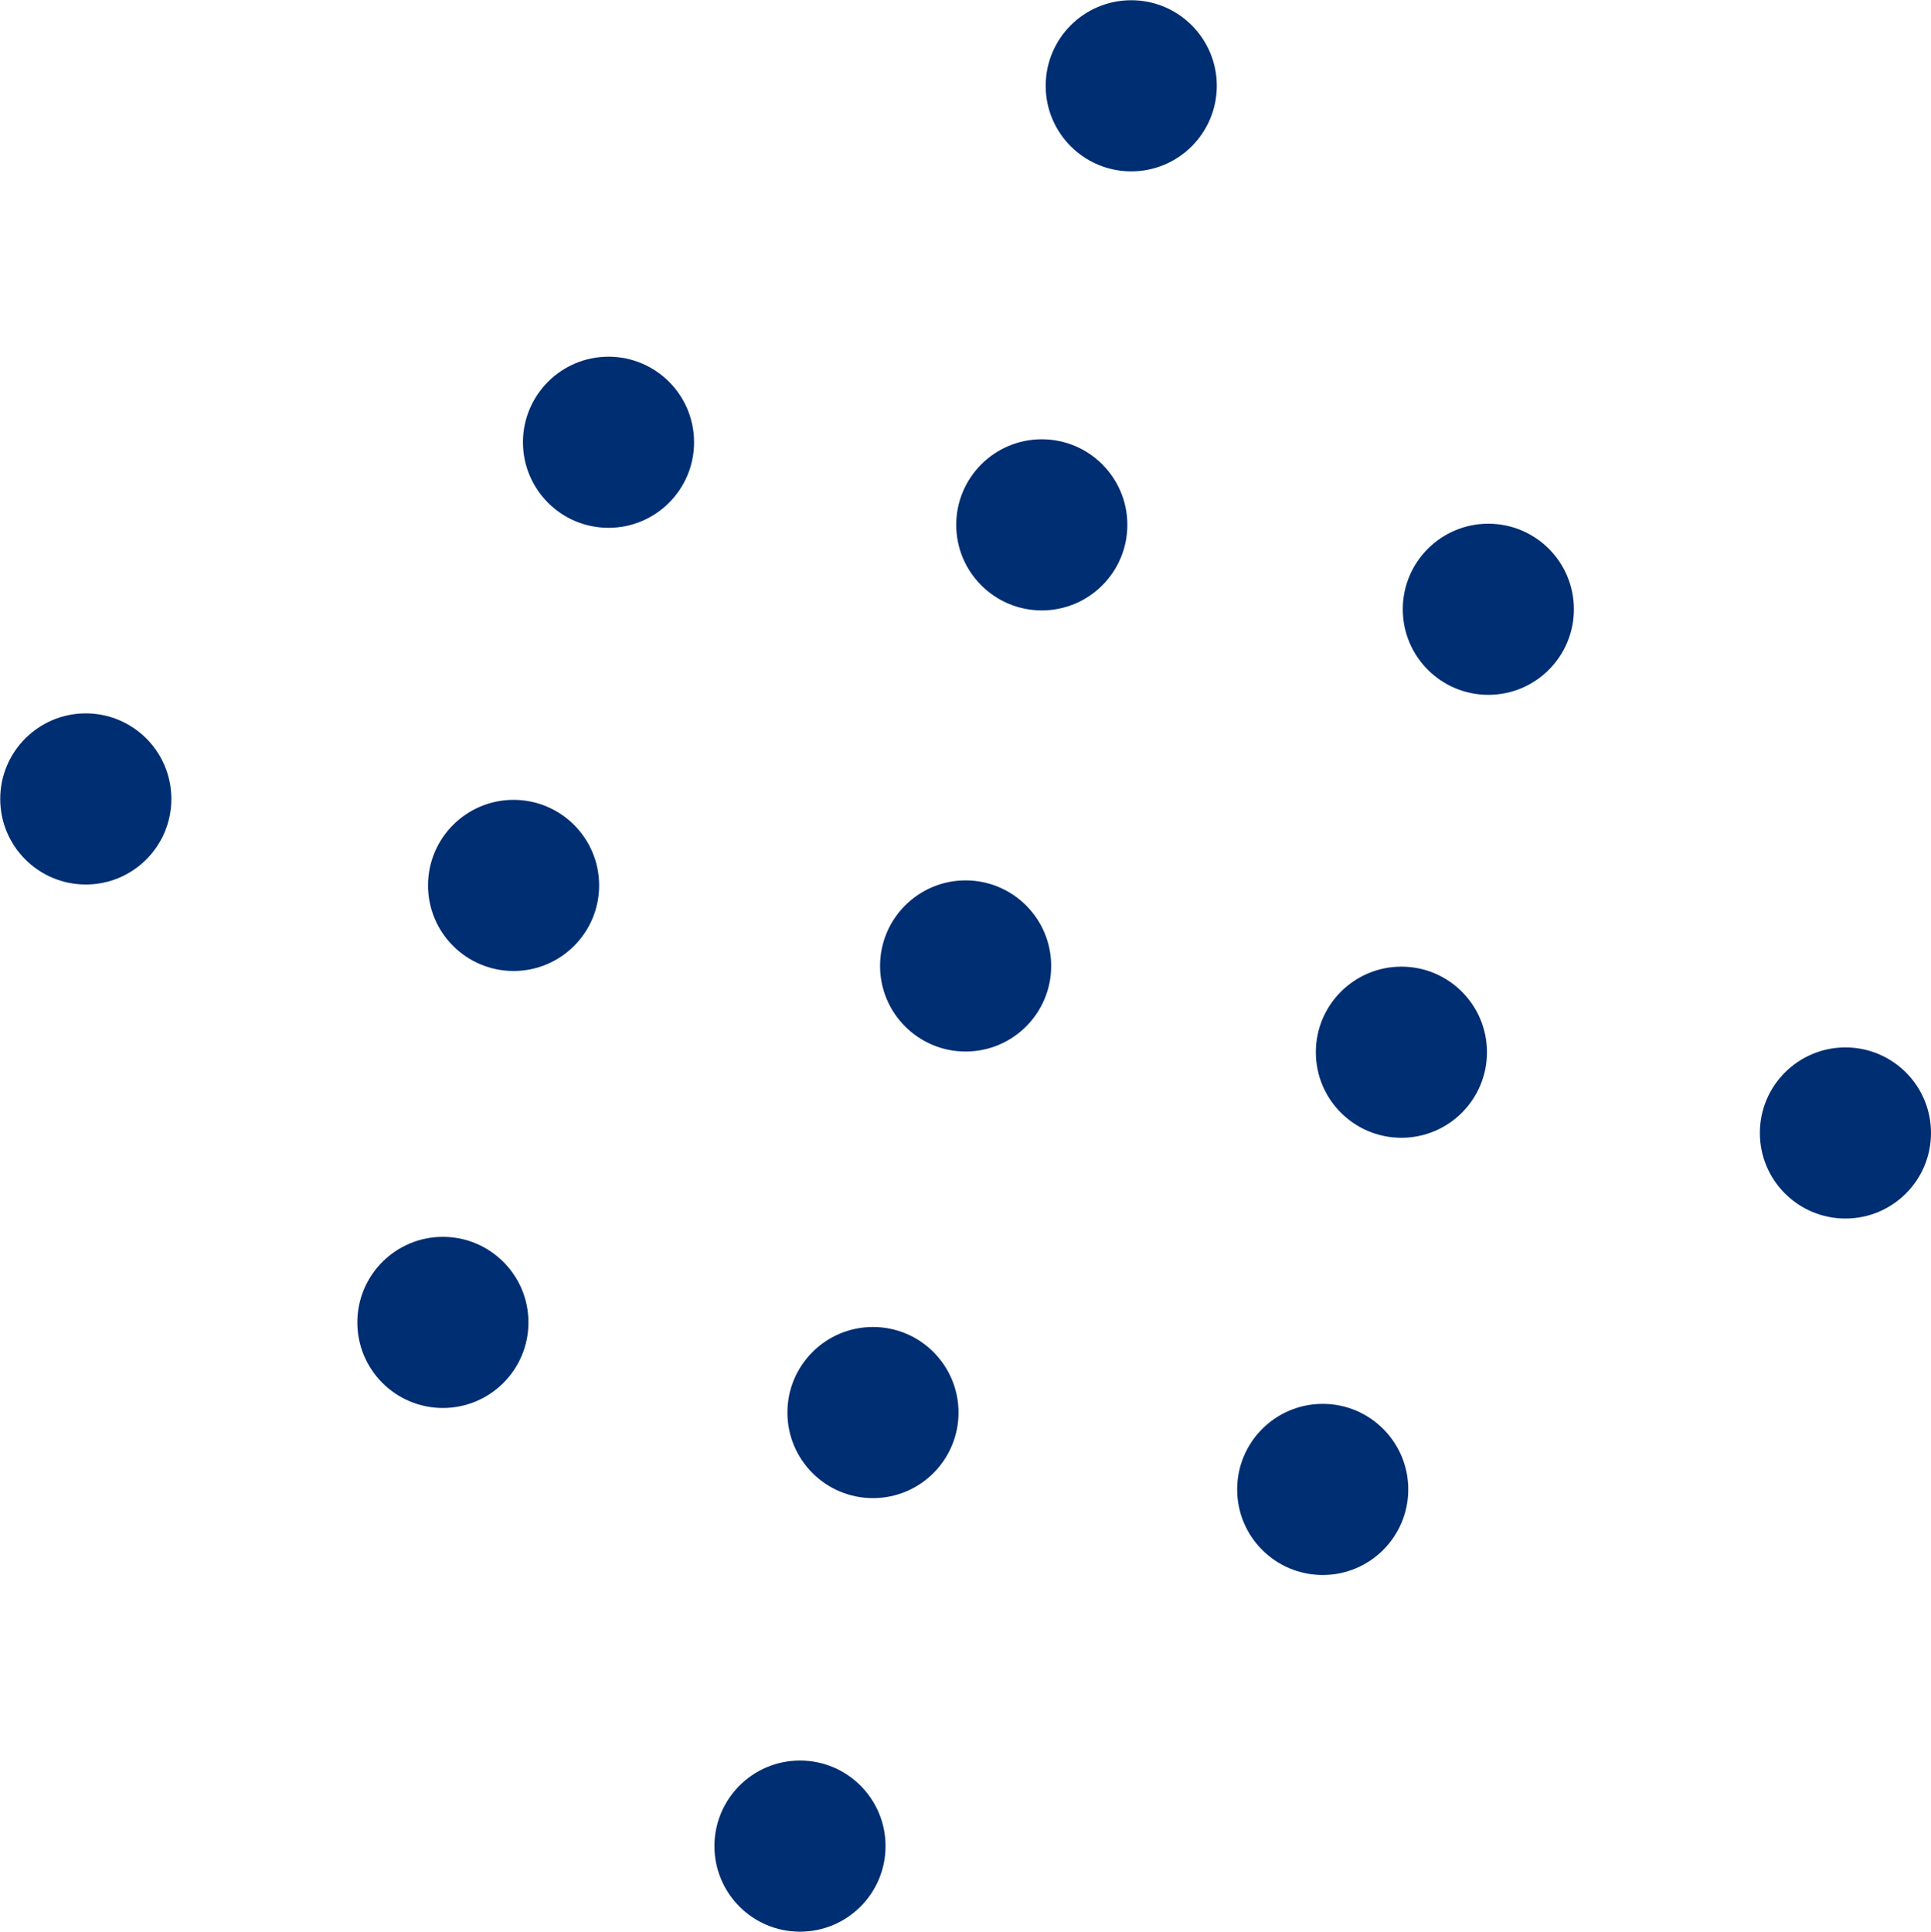 <?xml version="1.0" encoding="UTF-8"?>
<svg id="_Слой_2" data-name="Слой 2" xmlns="http://www.w3.org/2000/svg" viewBox="0 0 84.41 84.43">
  <defs>
    <style>
      .cls-1 {
        fill: #002e72;
      }
    </style>
  </defs>
  <g id="_Слой_1-2" data-name="Слой 1">
    <g>
      <circle class="cls-1" cx="3.75" cy="34.92" r="3.74"/>
      <circle class="cls-1" cx="26.6" cy="19.33" r="3.74"/>
      <circle class="cls-1" cx="49.45" cy="3.75" r="3.74"/>
      <circle class="cls-1" cx="45.54" cy="22.94" r="3.74"/>
      <circle class="cls-1" cx="22.45" cy="38.7" r="3.74"/>
      <circle class="cls-1" cx="61.26" cy="45.99" r="3.74"/>
      <circle class="cls-1" cx="38.16" cy="61.74" r="3.74"/>
      <circle class="cls-1" cx="19.36" cy="57.8" r="3.74"/>
      <circle class="cls-1" cx="42.21" cy="42.22" r="3.74"/>
      <circle class="cls-1" cx="65.06" cy="26.63" r="3.74"/>
      <circle class="cls-1" cx="34.97" cy="80.69" r="3.74"/>
      <circle class="cls-1" cx="57.82" cy="65.1" r="3.74"/>
      <circle class="cls-1" cx="80.67" cy="49.52" r="3.74"/>
    </g>
  </g>
</svg>
